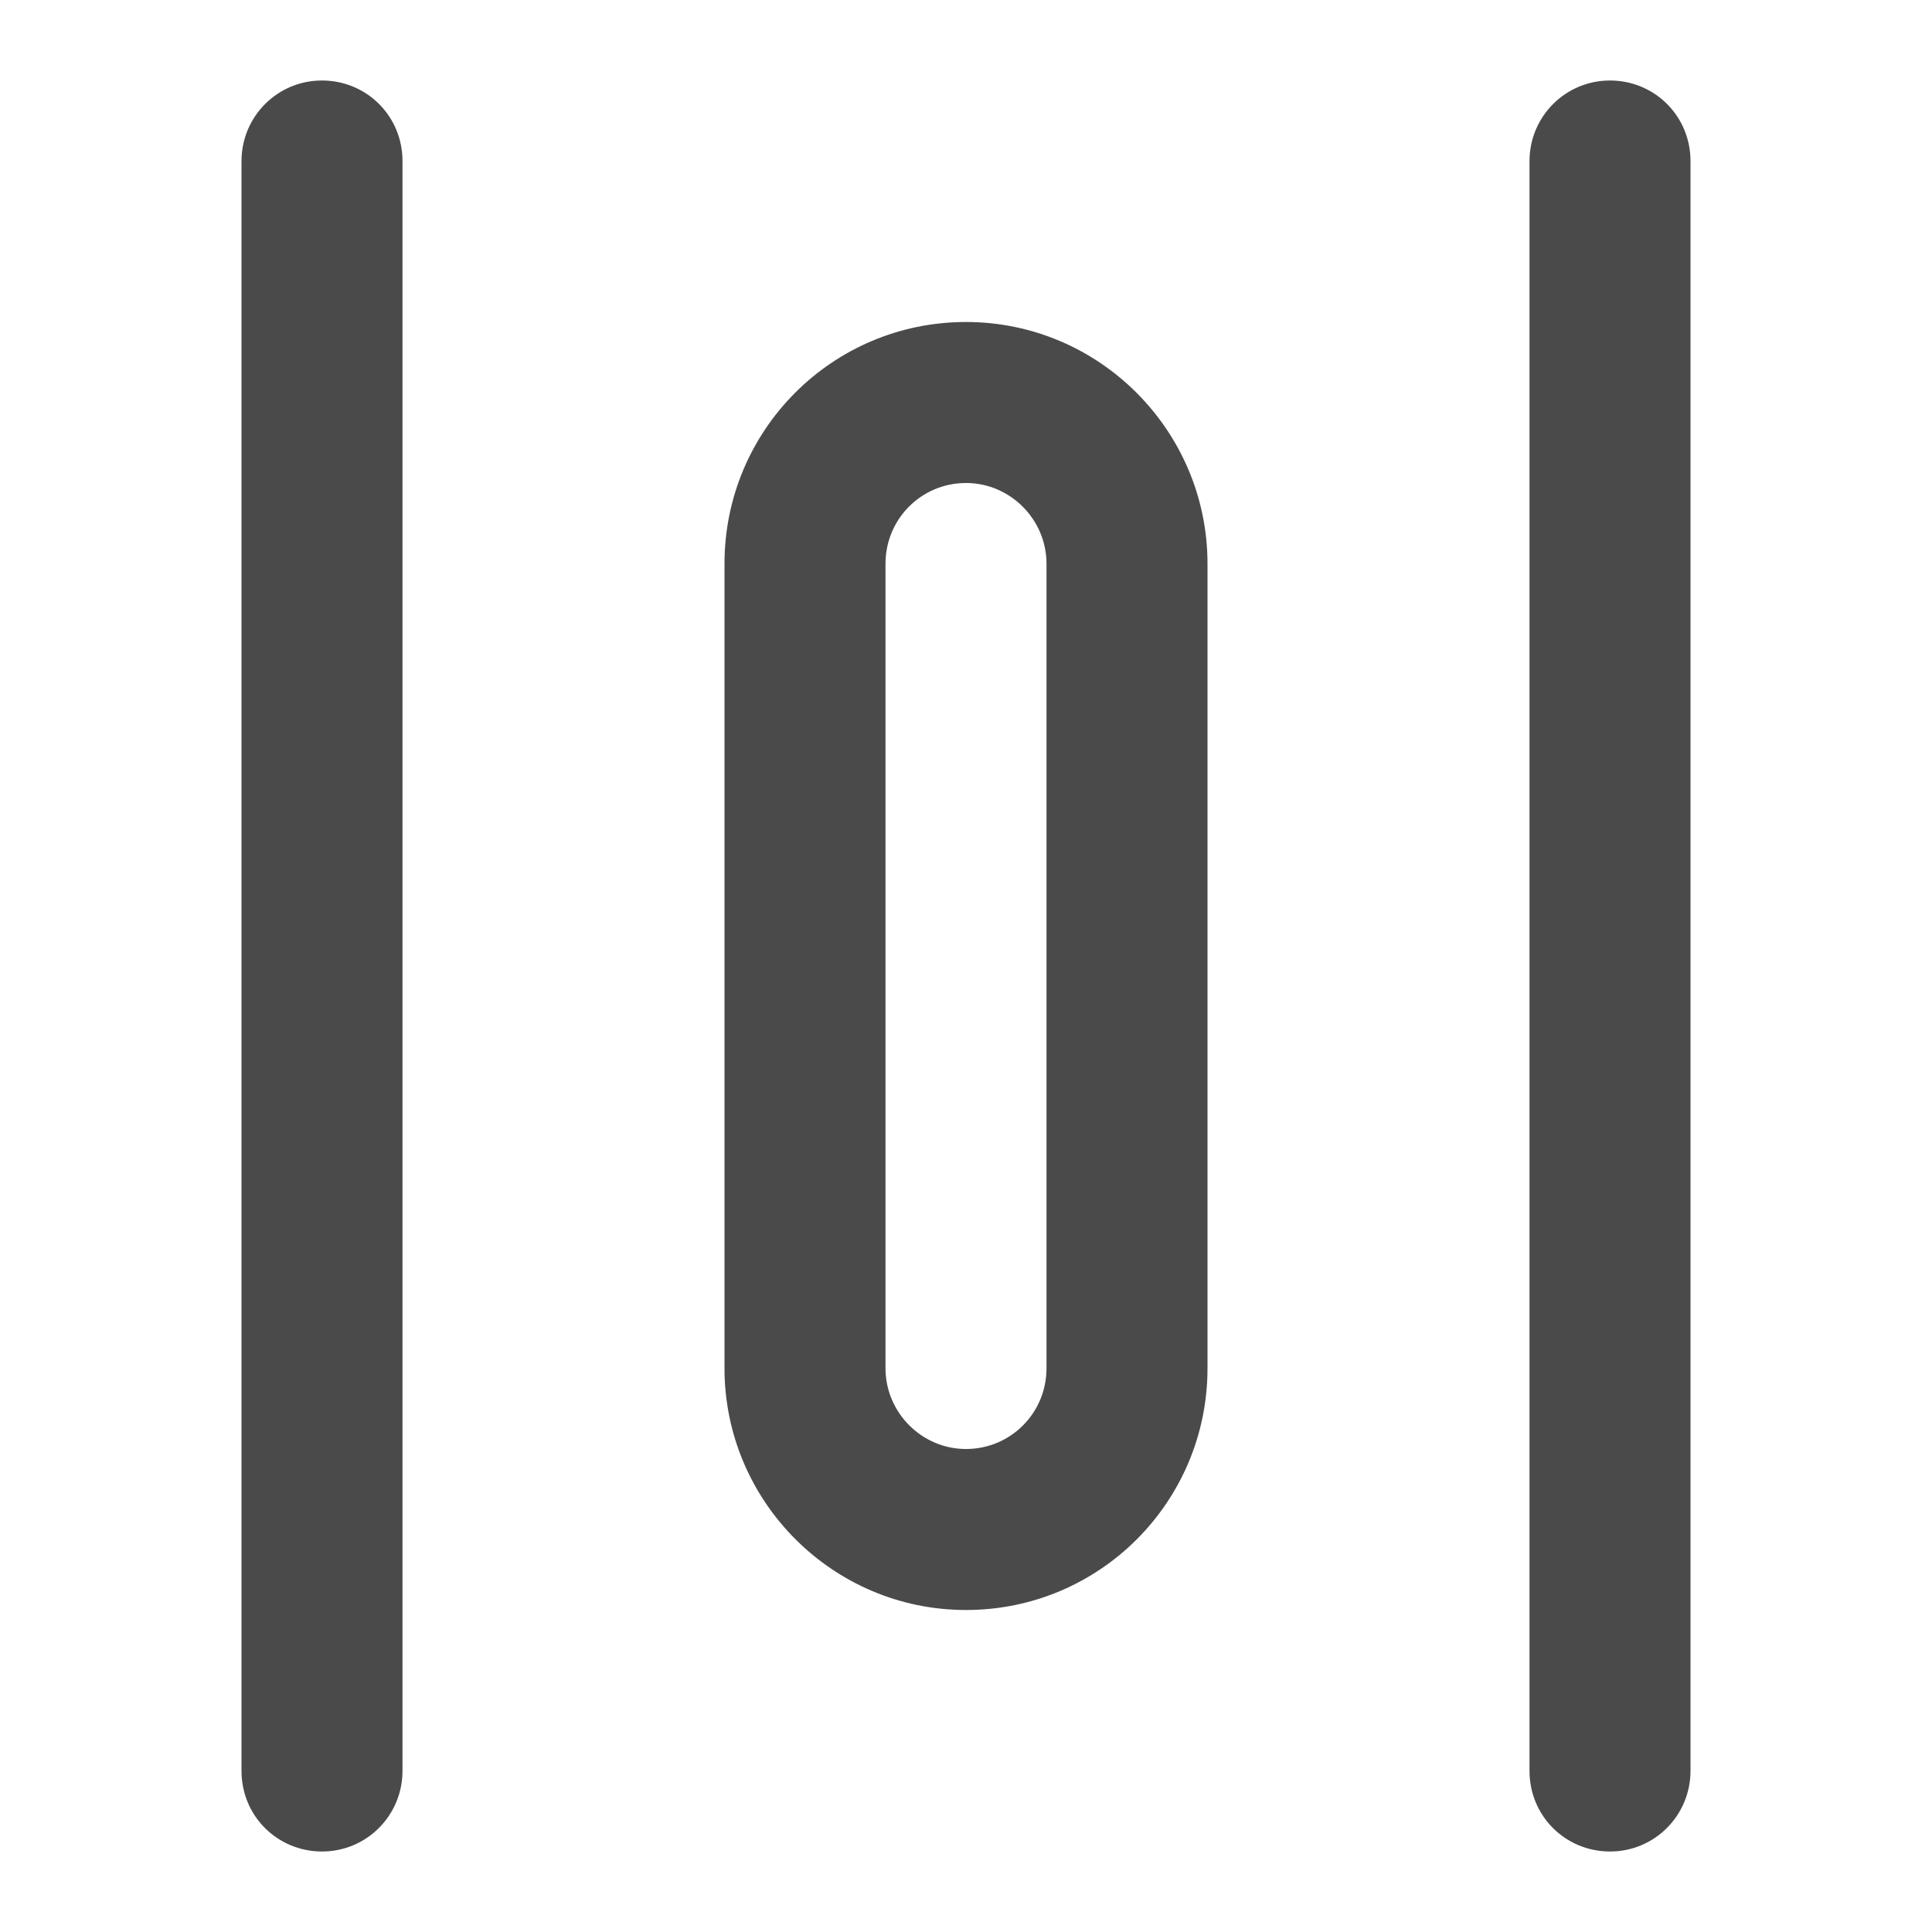 <?xml version="1.0" encoding="UTF-8"?>
<!-- Скачано с сайта svg4.ru / Downloaded from svg4.ru -->
<svg width="800px" height="800px" viewBox="0 0 24 24" version="1.1" xmlns="http://www.w3.org/2000/svg" xmlns:xlink="http://www.w3.org/1999/xlink">
    
    <title>/svg/ic-distribute-horizontally</title>
    <desc>Created with Sketch.</desc>
    <defs>
</defs>
    <g id="Page-1" stroke="none" stroke-width="1" fill="none" fill-rule="evenodd">
        <g id="ic-distribute-horizontally" fill-rule="nonzero" fill="#4A4A4A">
            <path d="M11,7.002 L11,16.998 C11,17.544 11.448,18 12,18 C12.556,18 13,17.551 13,16.998 L13,7.002 C13,6.456 12.552,6 12,6 C11.444,6 11,6.449 11,7.002 Z M9,7.002 C9,5.345 10.338,4 12,4 C13.658,4 15,5.352 15,7.002 L15,16.998 C15,18.655 13.662,20 12,20 C10.342,20 9,18.648 9,16.998 L9,7.002 Z M19,2.002 C19,1.449 19.444,1 20,1 C20.552,1 21,1.439 21,2.002 L21,21.998 C21,22.551 20.556,23 20,23 C19.448,23 19,22.561 19,21.998 L19,2.002 Z M3,2.002 C3,1.449 3.444,1 4,1 C4.552,1 5,1.439 5,2.002 L5,21.998 C5,22.551 4.556,23 4,23 C3.448,23 3,22.561 3,21.998 L3,2.002 Z" id="Rectangle-122">
</path>
        </g>
    </g>
</svg>